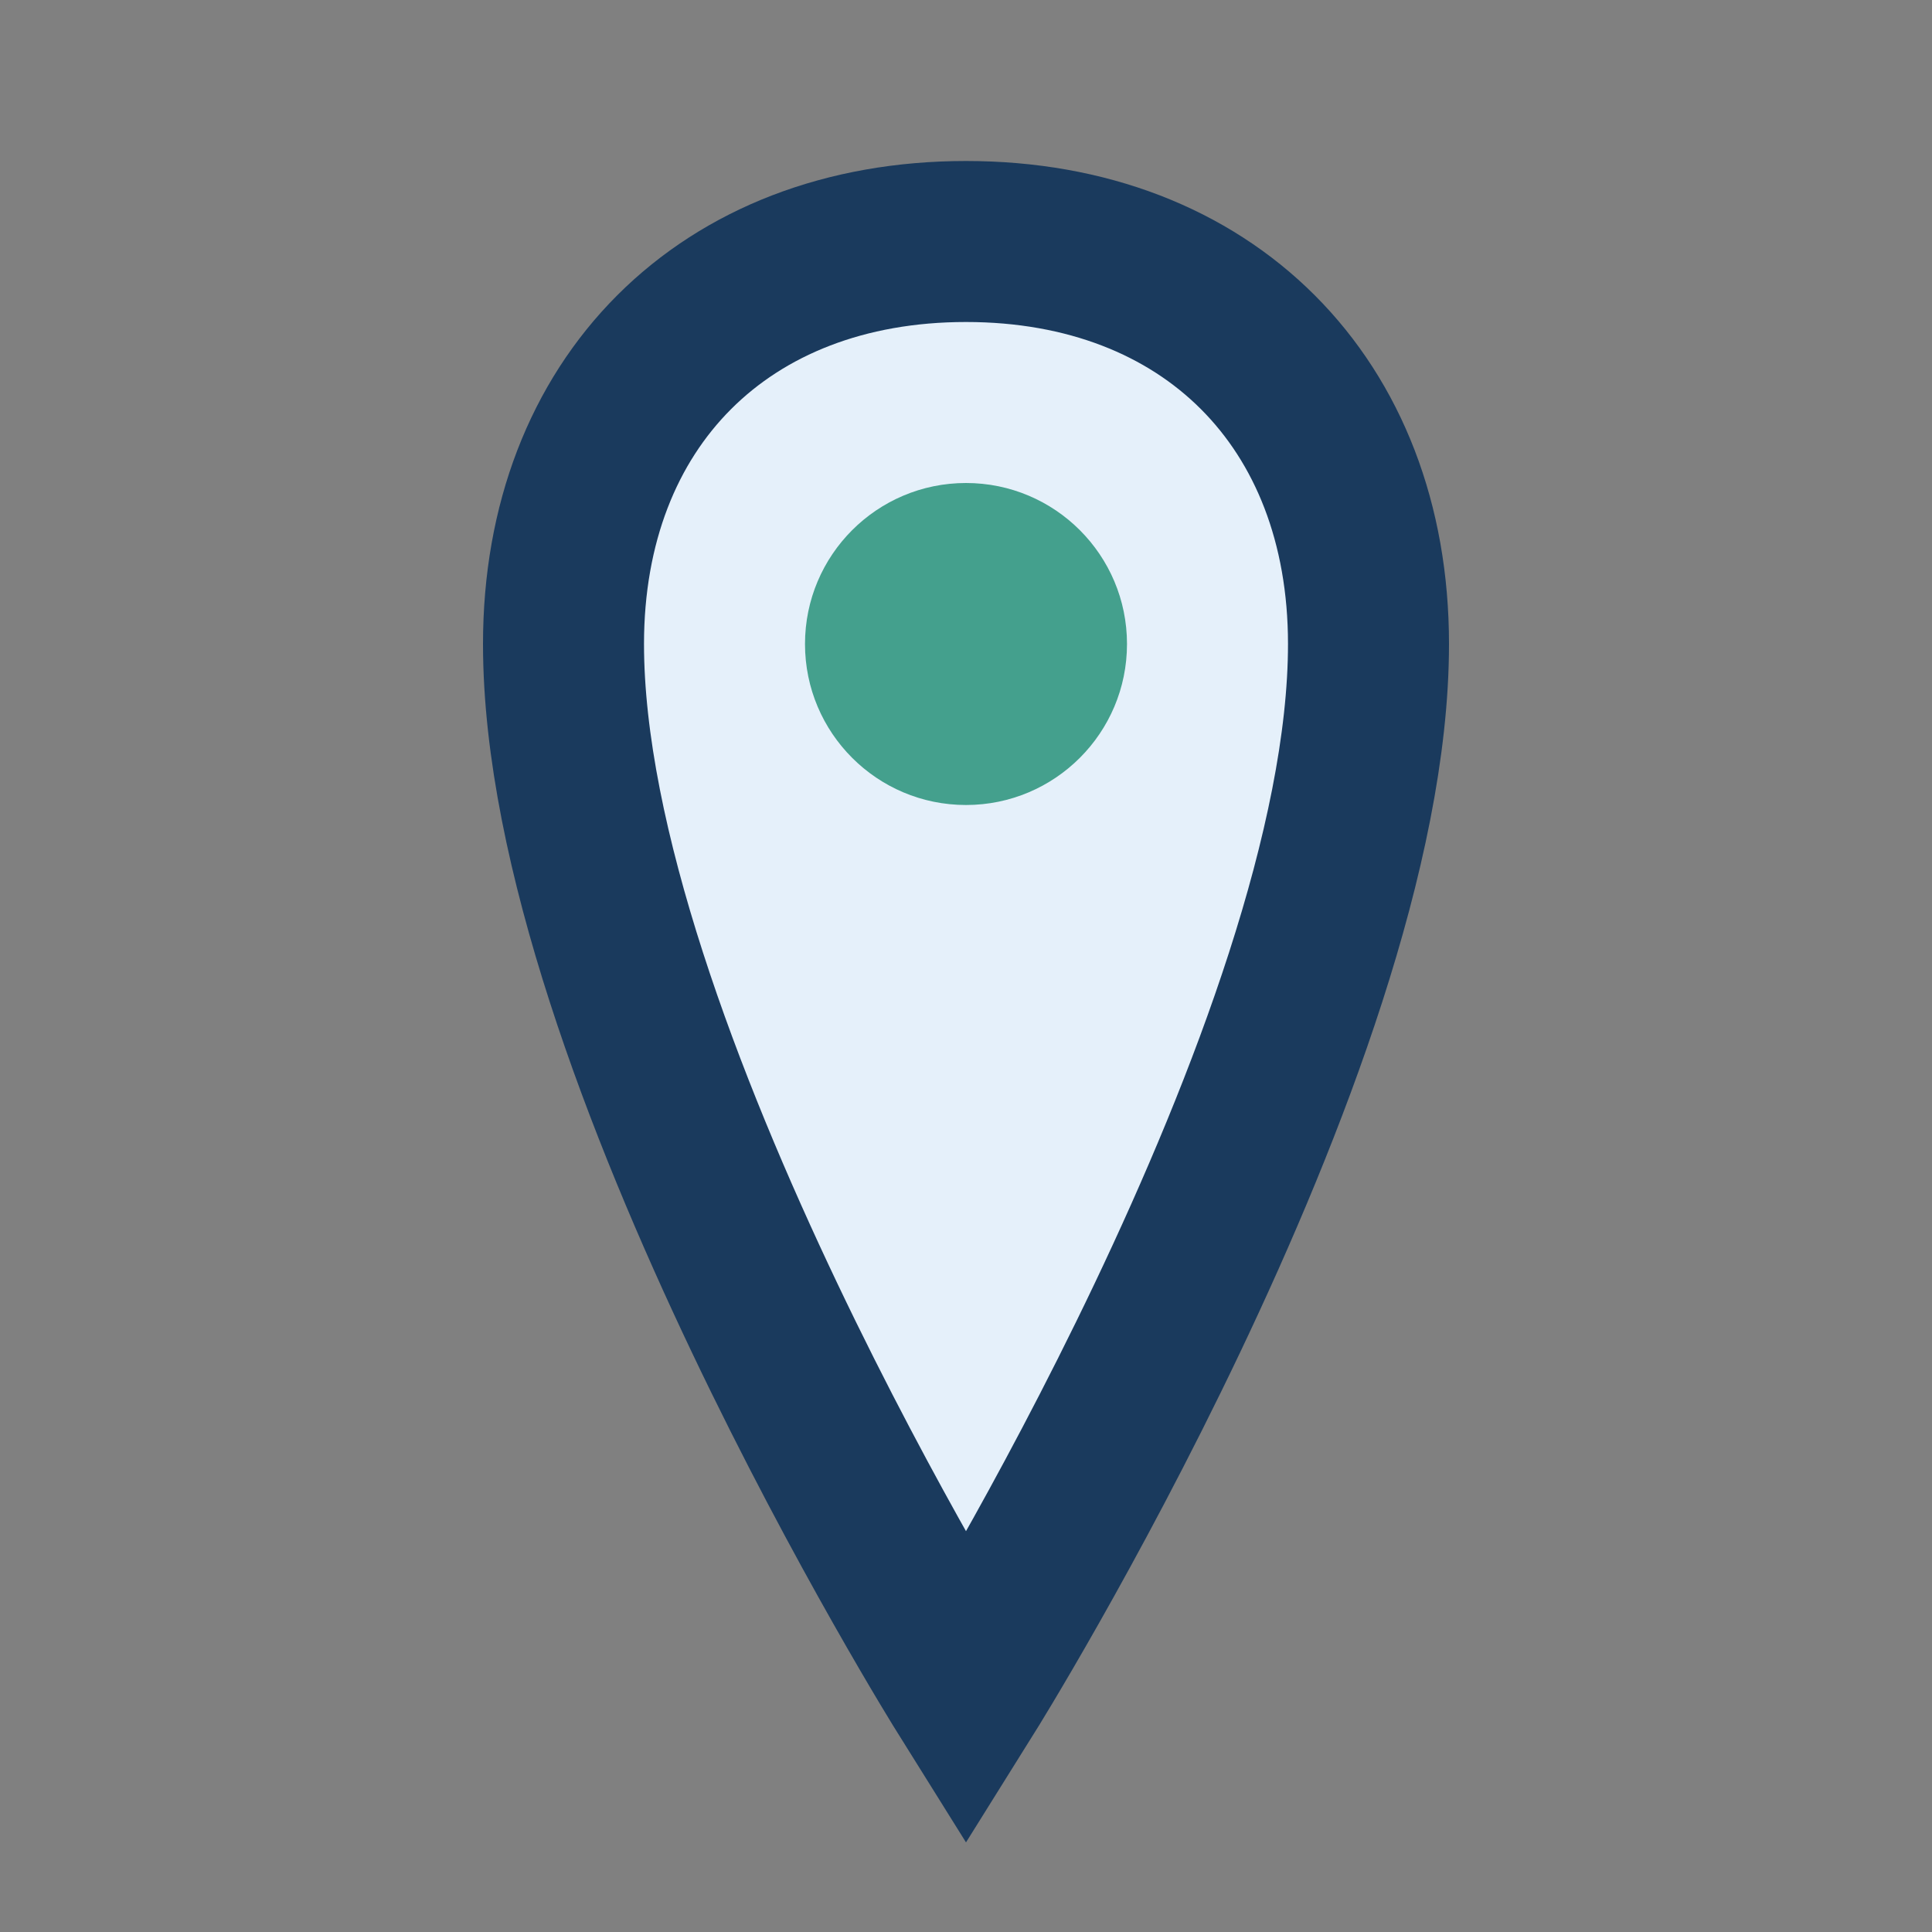 <?xml version="1.0" encoding="UTF-8"?>
<svg xmlns="http://www.w3.org/2000/svg" width="24" height="24" viewBox="0 0 24 24"><rect x="0" y="0" width="24" height="24" fill="#808080" stroke="none"/><path d="M12 3c-3 0-5 2-5 5 0 5 5 13 5 13s5-8 5-13c0-3-2-5-5-5z" fill="#e5f0fa" stroke="#1a3a5d" stroke-width="2"/><circle cx="12" cy="8" r="2" fill="#44a08d"/></svg>